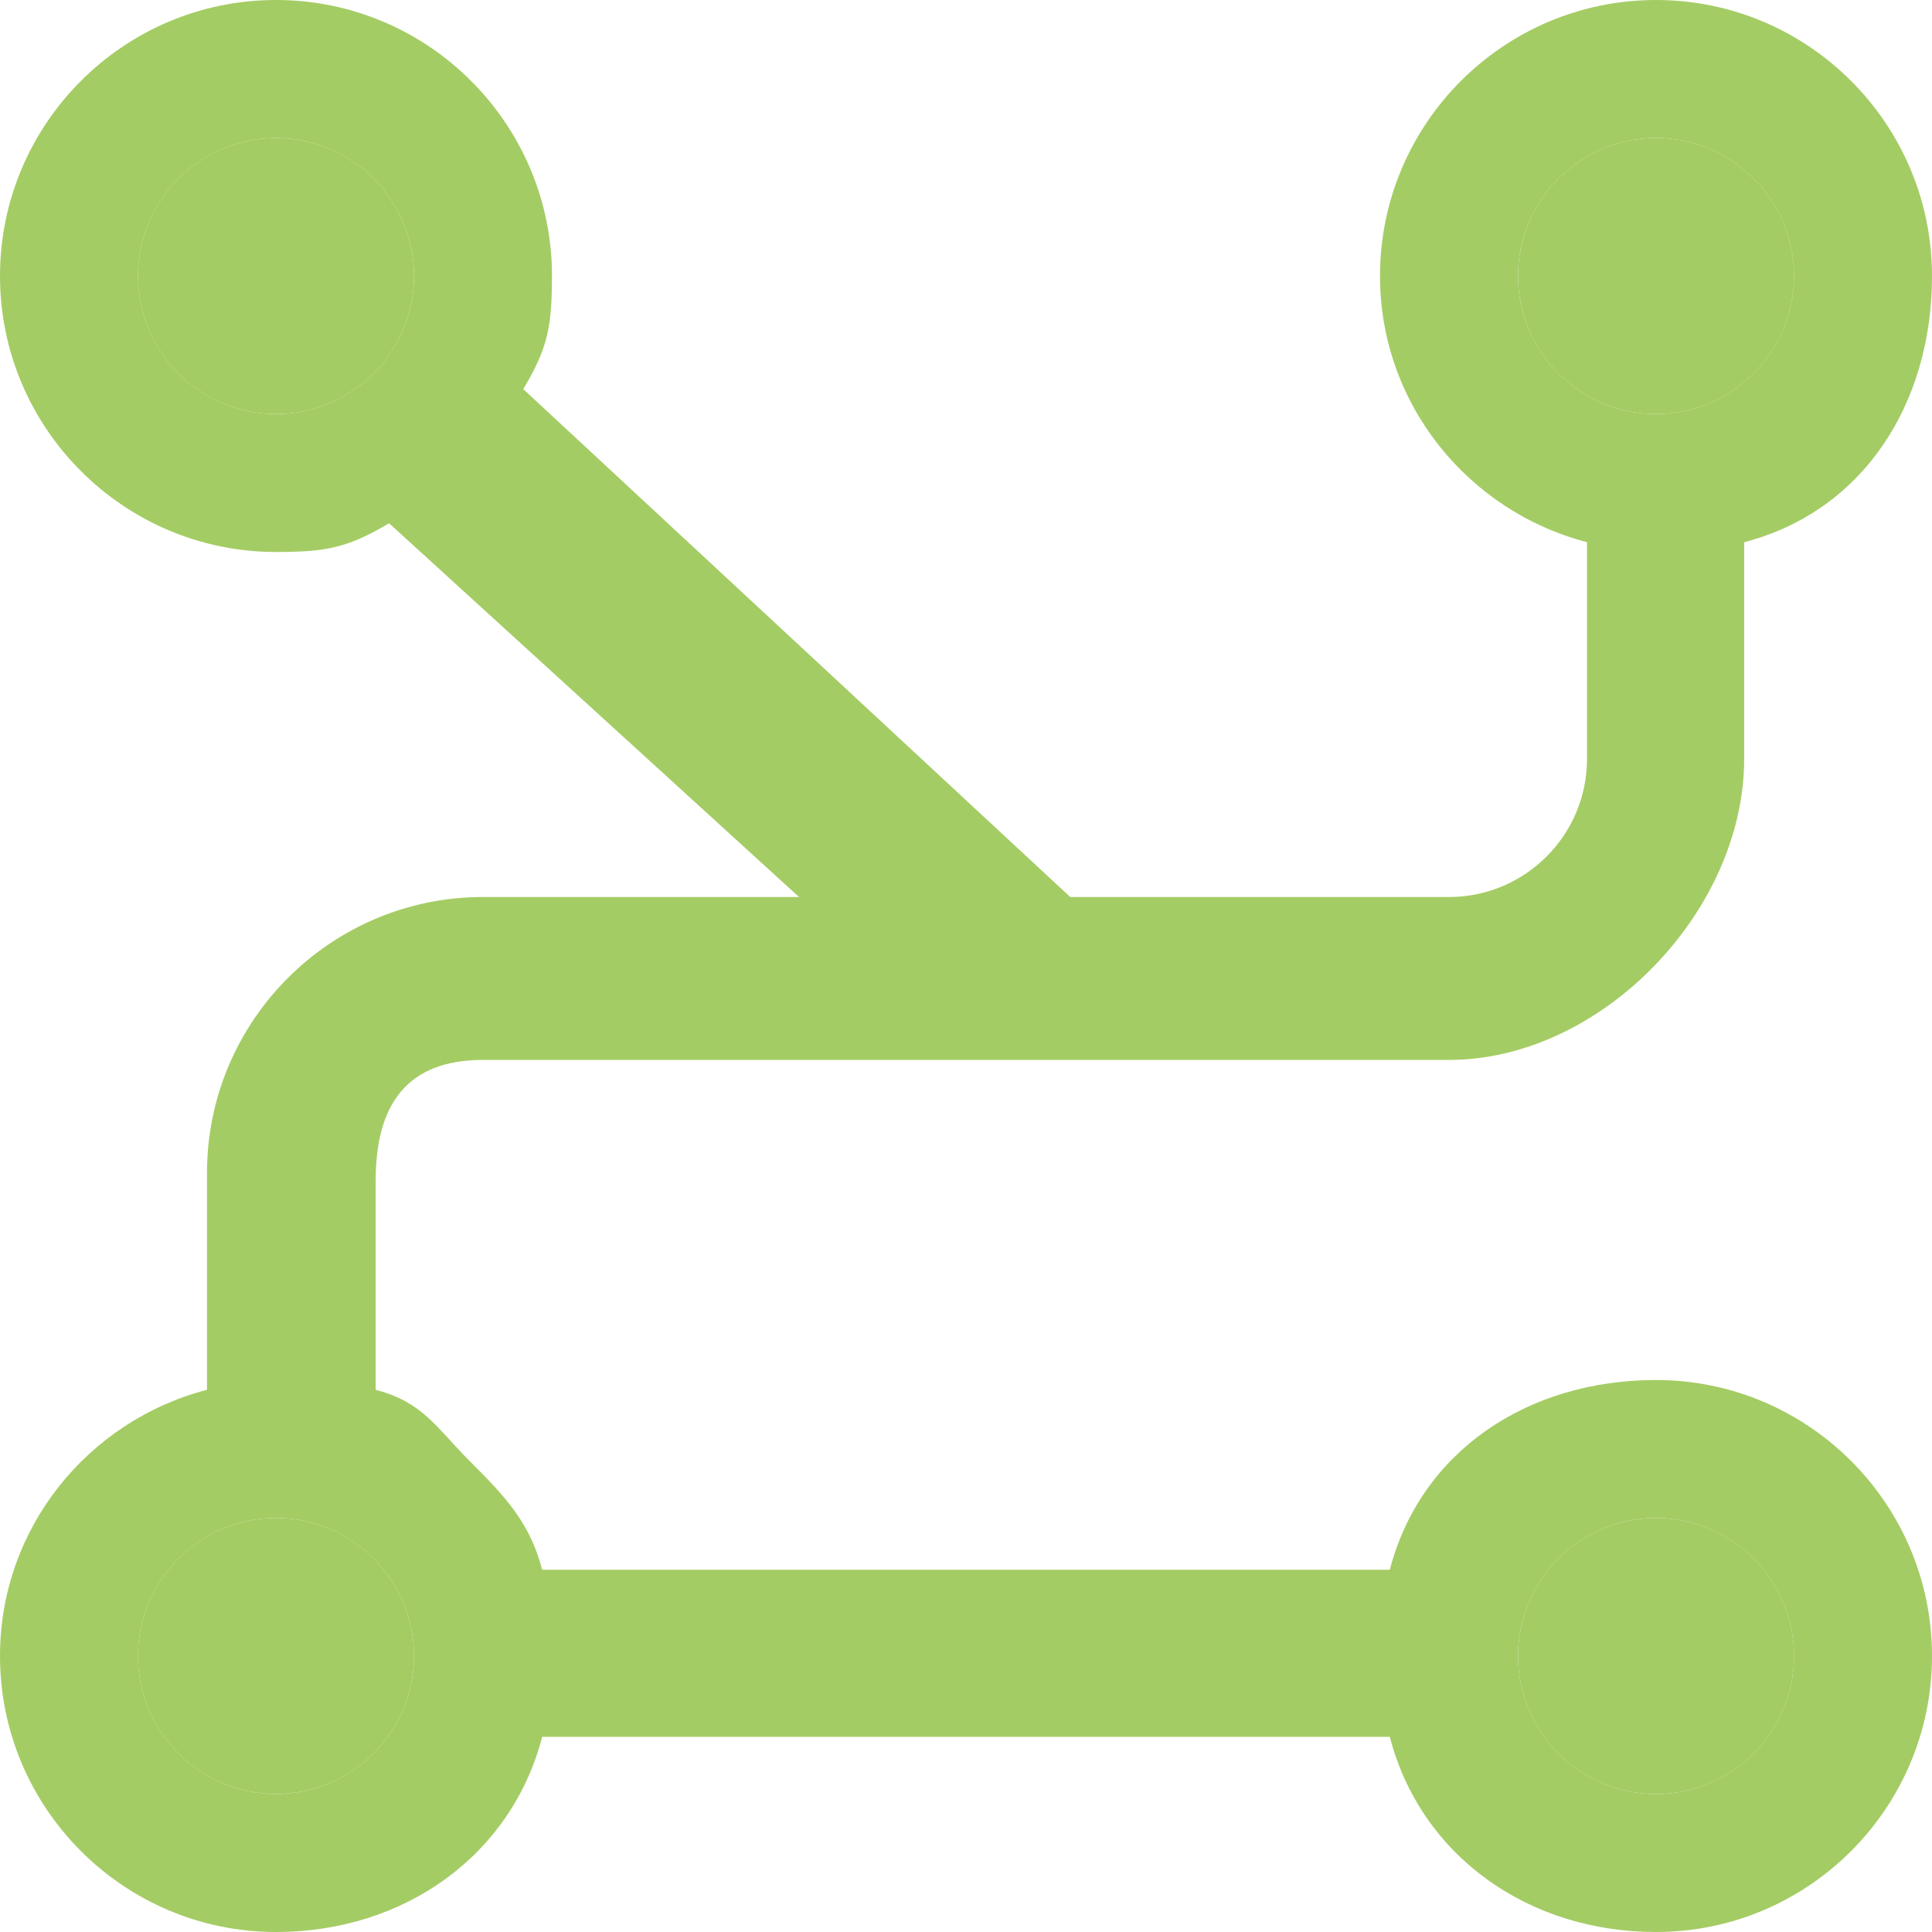 <svg width="72" height="72" viewBox="0 0 72 72" fill="none" xmlns="http://www.w3.org/2000/svg">
<path d="M61.714 51.429C56.937 51.429 52.946 54.077 51.794 58.5H20.206C19.744 56.733 18.819 55.764 17.527 54.473C16.236 53.181 15.767 52.257 14 51.794V44C14 41.164 15.164 39.5 18 39.5H54C59.673 39.5 65 33.958 65 28.286V20.206C69.423 19.057 72 15.063 72 10.286C72 4.613 67.387 0 61.714 0C56.042 0 51.429 4.613 51.429 10.286C51.429 15.063 54.72 19.054 59.143 20.206V28.286C59.143 31.122 56.836 33.429 54 33.429H18C12.327 33.429 7.714 38.042 7.714 43.714V51.794C3.291 52.943 0 56.937 0 61.714C0 67.387 4.613 72 10.286 72C15.063 72 19.054 69.15 20.206 64.727H51.794C52.943 69.15 56.937 72 61.714 72C67.387 72 72 67.387 72 61.714C72 56.042 67.387 51.429 61.714 51.429ZM56.571 10.286C56.571 7.449 58.878 5.143 61.714 5.143C64.551 5.143 66.857 7.449 66.857 10.286C66.857 13.122 64.551 15.429 61.714 15.429C58.878 15.429 56.571 13.122 56.571 10.286ZM10.286 66.857C7.449 66.857 5.143 64.551 5.143 61.714C5.143 58.878 7.449 56.571 10.286 56.571C13.122 56.571 15.429 58.878 15.429 61.714C15.429 64.551 13.122 66.857 10.286 66.857ZM61.714 66.857C58.878 66.857 56.571 64.551 56.571 61.714C56.571 58.878 58.878 56.571 61.714 56.571C64.551 56.571 66.857 58.878 66.857 61.714C66.857 64.551 64.551 66.857 61.714 66.857Z" fill="#A4CC64"/>
<path d="M10.286 20.571C12.189 20.571 12.97 20.405 14.5 19.5L31.5 35L40.5 34L19.5 14.5C20.445 12.932 20.562 12.116 20.571 10.286C20.571 4.613 15.958 0 10.286 0C4.613 0 0 4.613 0 10.286C0 15.958 4.613 20.571 10.286 20.571ZM10.286 5.143C13.122 5.143 15.429 7.449 15.429 10.286C15.429 13.122 13.122 15.429 10.286 15.429C7.449 15.429 5.143 13.122 5.143 10.286C5.143 7.449 7.449 5.143 10.286 5.143Z" fill="#A4CC64"/>
<circle cx="10.285" cy="10.286" r="5.143" fill="#A4CC64"/>
<circle cx="61.715" cy="10.286" r="5.143" fill="#A4CC64"/>
<circle cx="10.285" cy="61.714" r="5.143" fill="#A4CC64"/>
<circle cx="61.715" cy="61.714" r="5.143" fill="#A4CC64"/>
</svg>
